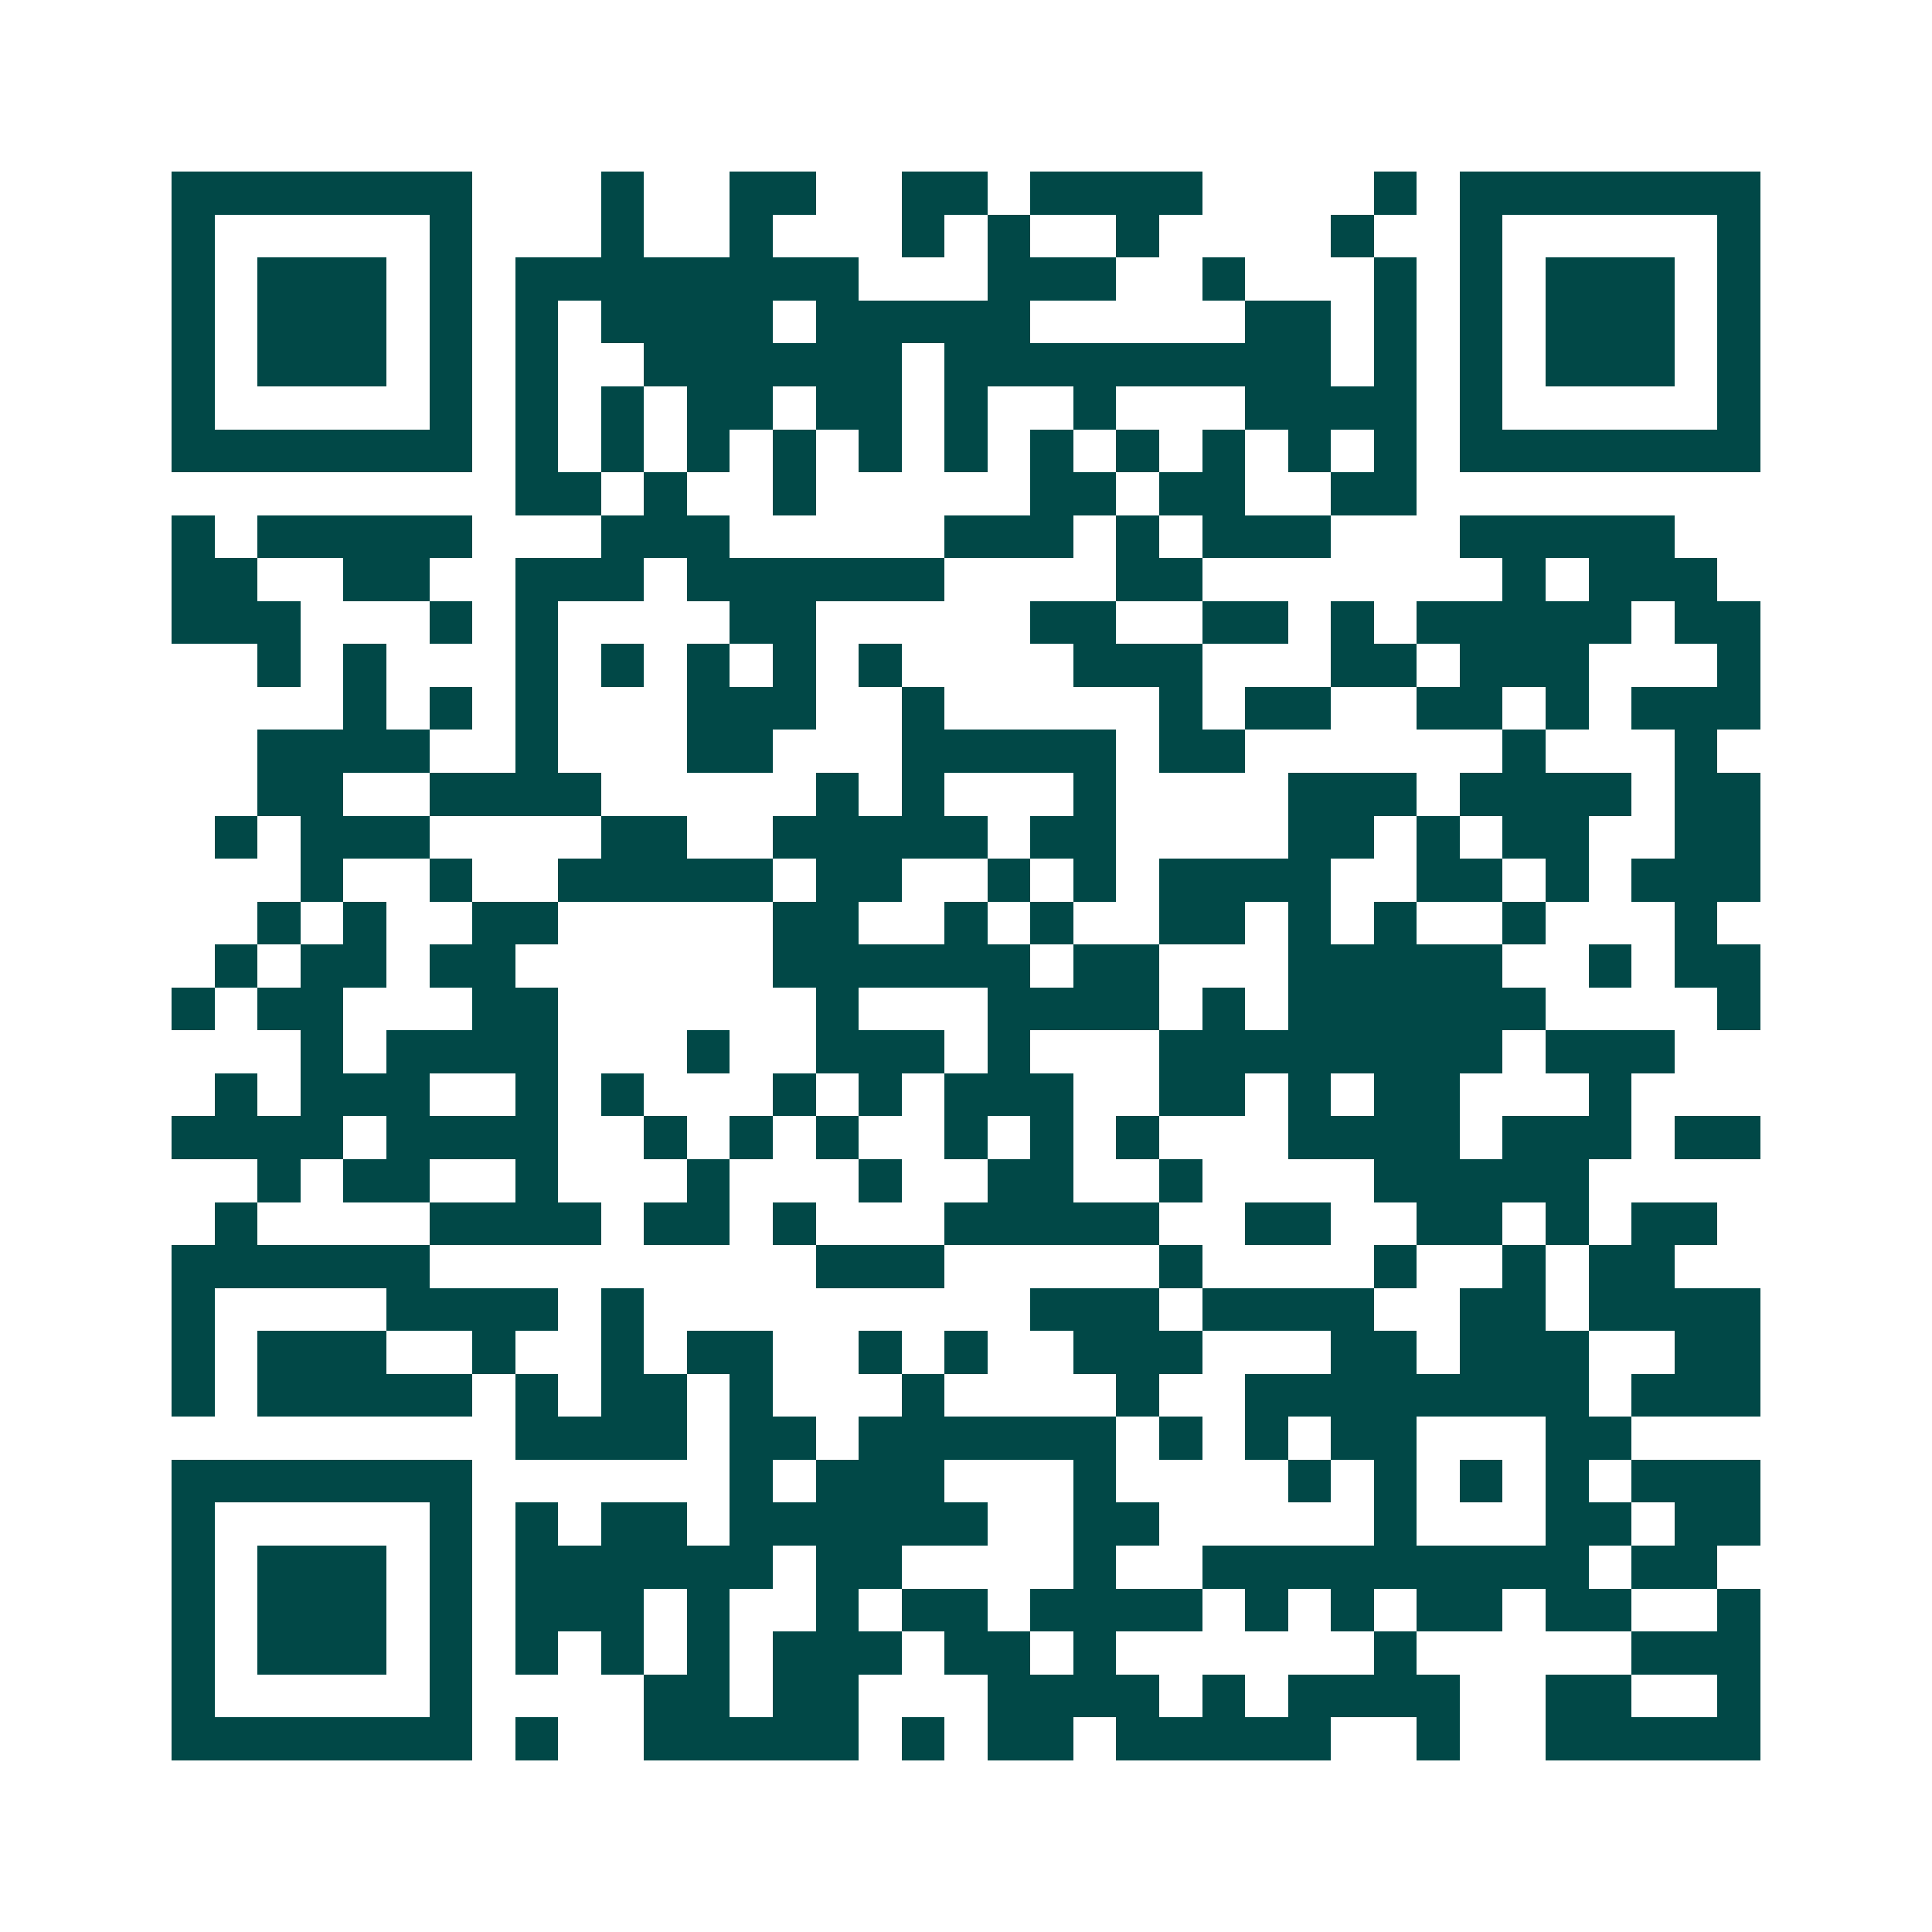 <svg xmlns="http://www.w3.org/2000/svg" width="200" height="200" viewBox="0 0 45 45" shape-rendering="crispEdges"><path fill="#ffffff" d="M0 0h45v45H0z"/><path stroke="#014847" d="M4 4.5h7m3 0h1m2 0h2m2 0h2m1 0h4m4 0h1m1 0h7M4 5.5h1m5 0h1m3 0h1m2 0h1m3 0h1m1 0h1m2 0h1m4 0h1m2 0h1m5 0h1M4 6.5h1m1 0h3m1 0h1m1 0h8m3 0h3m2 0h1m3 0h1m1 0h1m1 0h3m1 0h1M4 7.5h1m1 0h3m1 0h1m1 0h1m1 0h4m1 0h5m5 0h2m1 0h1m1 0h1m1 0h3m1 0h1M4 8.5h1m1 0h3m1 0h1m1 0h1m2 0h6m1 0h9m1 0h1m1 0h1m1 0h3m1 0h1M4 9.5h1m5 0h1m1 0h1m1 0h1m1 0h2m1 0h2m1 0h1m2 0h1m3 0h4m1 0h1m5 0h1M4 10.5h7m1 0h1m1 0h1m1 0h1m1 0h1m1 0h1m1 0h1m1 0h1m1 0h1m1 0h1m1 0h1m1 0h1m1 0h7M12 11.5h2m1 0h1m2 0h1m5 0h2m1 0h2m2 0h2M4 12.5h1m1 0h5m3 0h3m5 0h3m1 0h1m1 0h3m3 0h5M4 13.5h2m2 0h2m2 0h3m1 0h6m4 0h2m7 0h1m1 0h3M4 14.5h3m3 0h1m1 0h1m4 0h2m5 0h2m2 0h2m1 0h1m1 0h5m1 0h2M6 15.5h1m1 0h1m3 0h1m1 0h1m1 0h1m1 0h1m1 0h1m4 0h3m3 0h2m1 0h3m3 0h1M8 16.5h1m1 0h1m1 0h1m3 0h3m2 0h1m5 0h1m1 0h2m2 0h2m1 0h1m1 0h3M6 17.5h4m2 0h1m3 0h2m3 0h5m1 0h2m6 0h1m3 0h1M6 18.5h2m2 0h4m5 0h1m1 0h1m3 0h1m4 0h3m1 0h4m1 0h2M5 19.5h1m1 0h3m4 0h2m2 0h5m1 0h2m4 0h2m1 0h1m1 0h2m2 0h2M7 20.5h1m2 0h1m2 0h5m1 0h2m2 0h1m1 0h1m1 0h4m2 0h2m1 0h1m1 0h3M6 21.5h1m1 0h1m2 0h2m5 0h2m2 0h1m1 0h1m2 0h2m1 0h1m1 0h1m2 0h1m3 0h1M5 22.5h1m1 0h2m1 0h2m6 0h6m1 0h2m3 0h5m2 0h1m1 0h2M4 23.5h1m1 0h2m3 0h2m6 0h1m3 0h4m1 0h1m1 0h6m4 0h1M7 24.5h1m1 0h4m3 0h1m2 0h3m1 0h1m3 0h8m1 0h3M5 25.5h1m1 0h3m2 0h1m1 0h1m3 0h1m1 0h1m1 0h3m2 0h2m1 0h1m1 0h2m3 0h1M4 26.5h4m1 0h4m2 0h1m1 0h1m1 0h1m2 0h1m1 0h1m1 0h1m3 0h4m1 0h3m1 0h2M6 27.5h1m1 0h2m2 0h1m3 0h1m3 0h1m2 0h2m2 0h1m4 0h5M5 28.5h1m4 0h4m1 0h2m1 0h1m3 0h5m2 0h2m2 0h2m1 0h1m1 0h2M4 29.5h6m9 0h3m5 0h1m4 0h1m2 0h1m1 0h2M4 30.5h1m4 0h4m1 0h1m9 0h3m1 0h4m2 0h2m1 0h4M4 31.5h1m1 0h3m2 0h1m2 0h1m1 0h2m2 0h1m1 0h1m2 0h3m3 0h2m1 0h3m2 0h2M4 32.5h1m1 0h5m1 0h1m1 0h2m1 0h1m3 0h1m4 0h1m2 0h8m1 0h3M12 33.5h4m1 0h2m1 0h6m1 0h1m1 0h1m1 0h2m3 0h2M4 34.5h7m6 0h1m1 0h3m3 0h1m4 0h1m1 0h1m1 0h1m1 0h1m1 0h3M4 35.5h1m5 0h1m1 0h1m1 0h2m1 0h6m2 0h2m5 0h1m3 0h2m1 0h2M4 36.5h1m1 0h3m1 0h1m1 0h6m1 0h2m4 0h1m2 0h9m1 0h2M4 37.5h1m1 0h3m1 0h1m1 0h3m1 0h1m2 0h1m1 0h2m1 0h4m1 0h1m1 0h1m1 0h2m1 0h2m2 0h1M4 38.5h1m1 0h3m1 0h1m1 0h1m1 0h1m1 0h1m1 0h3m1 0h2m1 0h1m6 0h1m5 0h3M4 39.5h1m5 0h1m4 0h2m1 0h2m3 0h4m1 0h1m1 0h4m2 0h2m2 0h1M4 40.5h7m1 0h1m2 0h5m1 0h1m1 0h2m1 0h5m2 0h1m2 0h5"/></svg>
